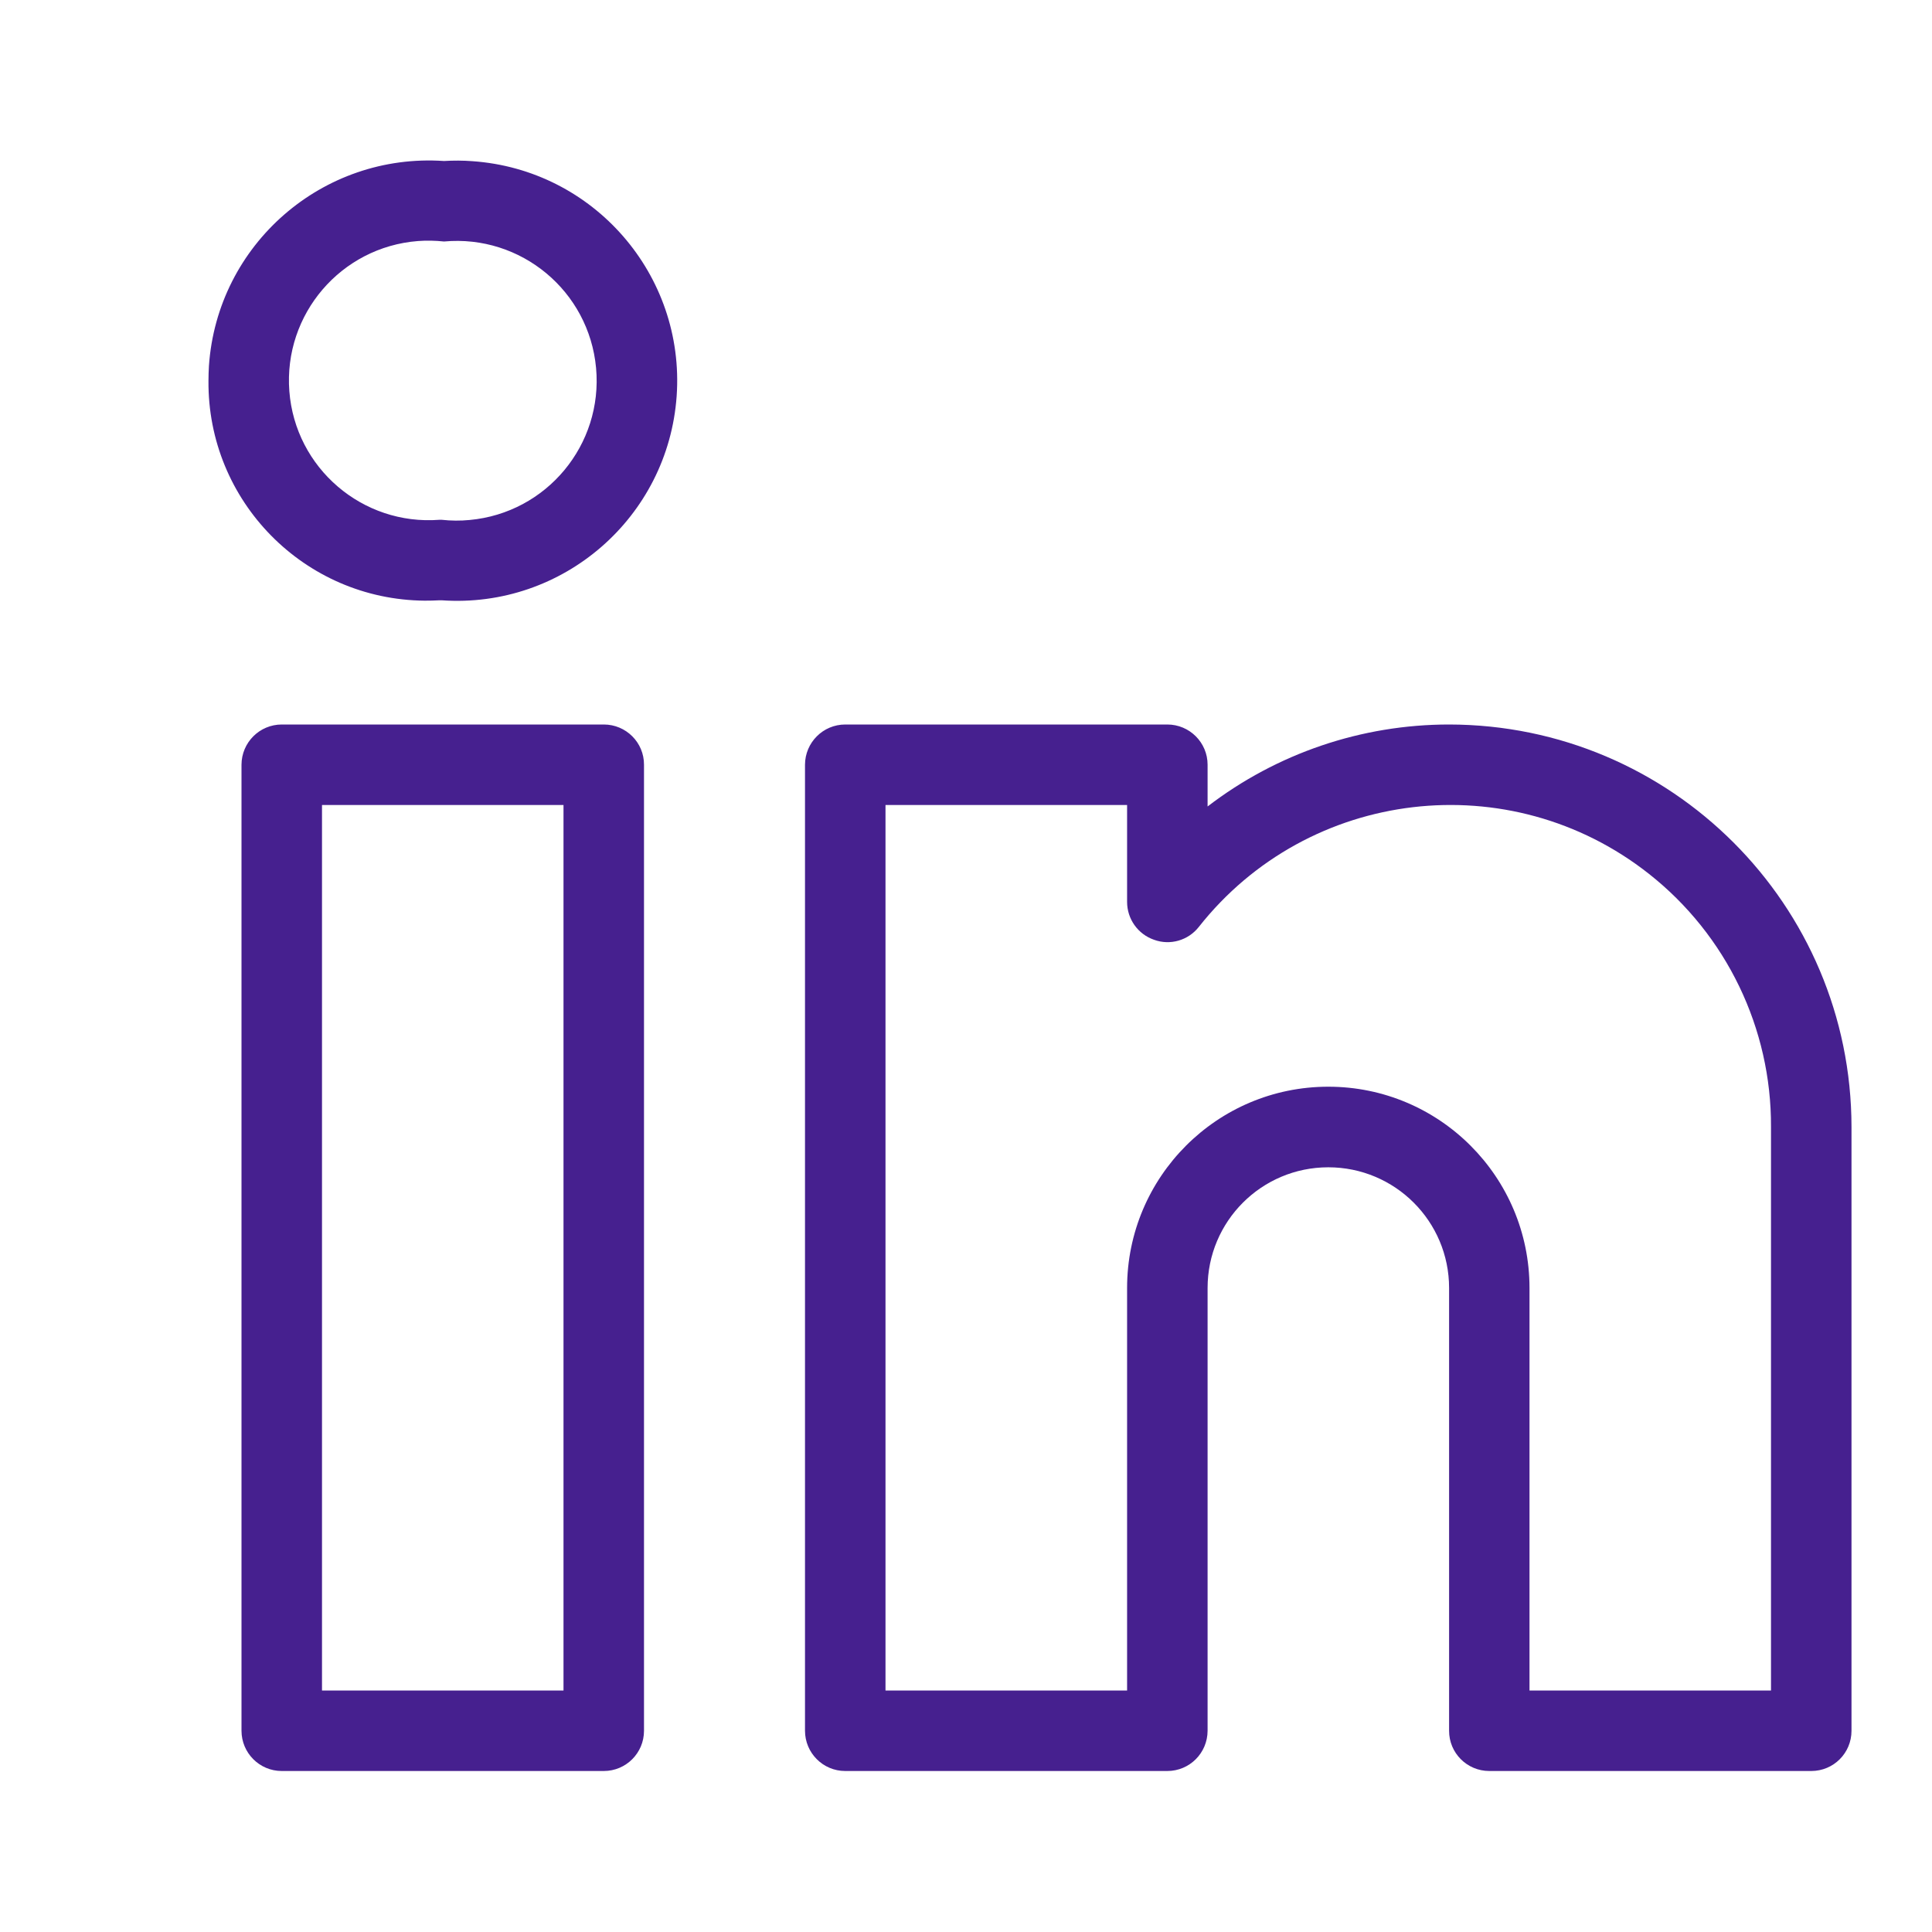 <svg width="21" height="21" viewBox="0 0 21 21" fill="none" xmlns="http://www.w3.org/2000/svg">
<path d="M6.563 7.875C6.564 7.875 6.563 7.875 6.563 7.875H3.063C2.821 7.875 2.626 8.071 2.625 8.312C2.625 8.312 2.625 8.312 2.625 8.312V18.812C2.625 19.054 2.821 19.25 3.062 19.25C3.062 19.25 3.063 19.25 3.062 19.25H6.563C6.804 19.25 7 19.055 7 18.813C7 18.813 7 18.813 7 18.813V8.312C7.001 8.071 6.805 7.875 6.563 7.875ZM6.125 18.375H3.5V8.75H6.125V18.375ZM15.751 7.875C14.801 7.875 13.879 8.188 13.126 8.766V8.312C13.126 8.071 12.93 7.875 12.688 7.875C12.689 7.875 12.688 7.875 12.688 7.875H9.188C8.946 7.875 8.751 8.071 8.75 8.312C8.75 8.312 8.75 8.312 8.75 8.312V18.812C8.75 19.054 8.946 19.25 9.187 19.25C9.187 19.25 9.188 19.25 9.187 19.25H12.688C12.93 19.25 13.125 19.055 13.126 18.813C13.126 18.813 13.126 18.813 13.126 18.813V14C13.126 13.275 13.713 12.688 14.438 12.688C15.163 12.688 15.751 13.275 15.751 14V18.812C15.75 19.054 15.946 19.25 16.188 19.25C16.187 19.25 16.188 19.25 16.188 19.25H19.688C19.93 19.25 20.125 19.055 20.125 18.813C20.125 18.813 20.125 18.813 20.125 18.813V12.25C20.123 9.835 18.166 7.878 15.751 7.875ZM19.25 18.375H16.625V14C16.625 12.792 15.646 11.812 14.438 11.812C13.23 11.812 12.251 12.792 12.251 14V18.375H9.625V8.75H12.251V9.803C12.251 9.989 12.368 10.154 12.544 10.215C12.719 10.279 12.915 10.222 13.03 10.076C14.222 8.565 16.413 8.307 17.924 9.499C18.766 10.163 19.255 11.178 19.25 12.25V18.375ZM5.135 1.752C5.032 1.744 4.929 1.744 4.826 1.75C3.505 1.66 2.361 2.657 2.271 3.978C2.268 4.031 2.266 4.084 2.266 4.137C2.254 5.447 3.307 6.518 4.616 6.529C4.669 6.529 4.723 6.528 4.776 6.525H4.801C6.119 6.617 7.262 5.623 7.355 4.305C7.447 2.987 6.453 1.844 5.135 1.752ZM5.105 5.652C5.004 5.662 4.902 5.661 4.801 5.65H4.776C3.94 5.714 3.209 5.088 3.145 4.252C3.081 3.415 3.707 2.685 4.543 2.62C4.637 2.613 4.732 2.615 4.826 2.625C5.662 2.548 6.402 3.163 6.479 3.999C6.556 4.835 5.941 5.575 5.105 5.652Z" fill="#46208F"/>
</svg>
